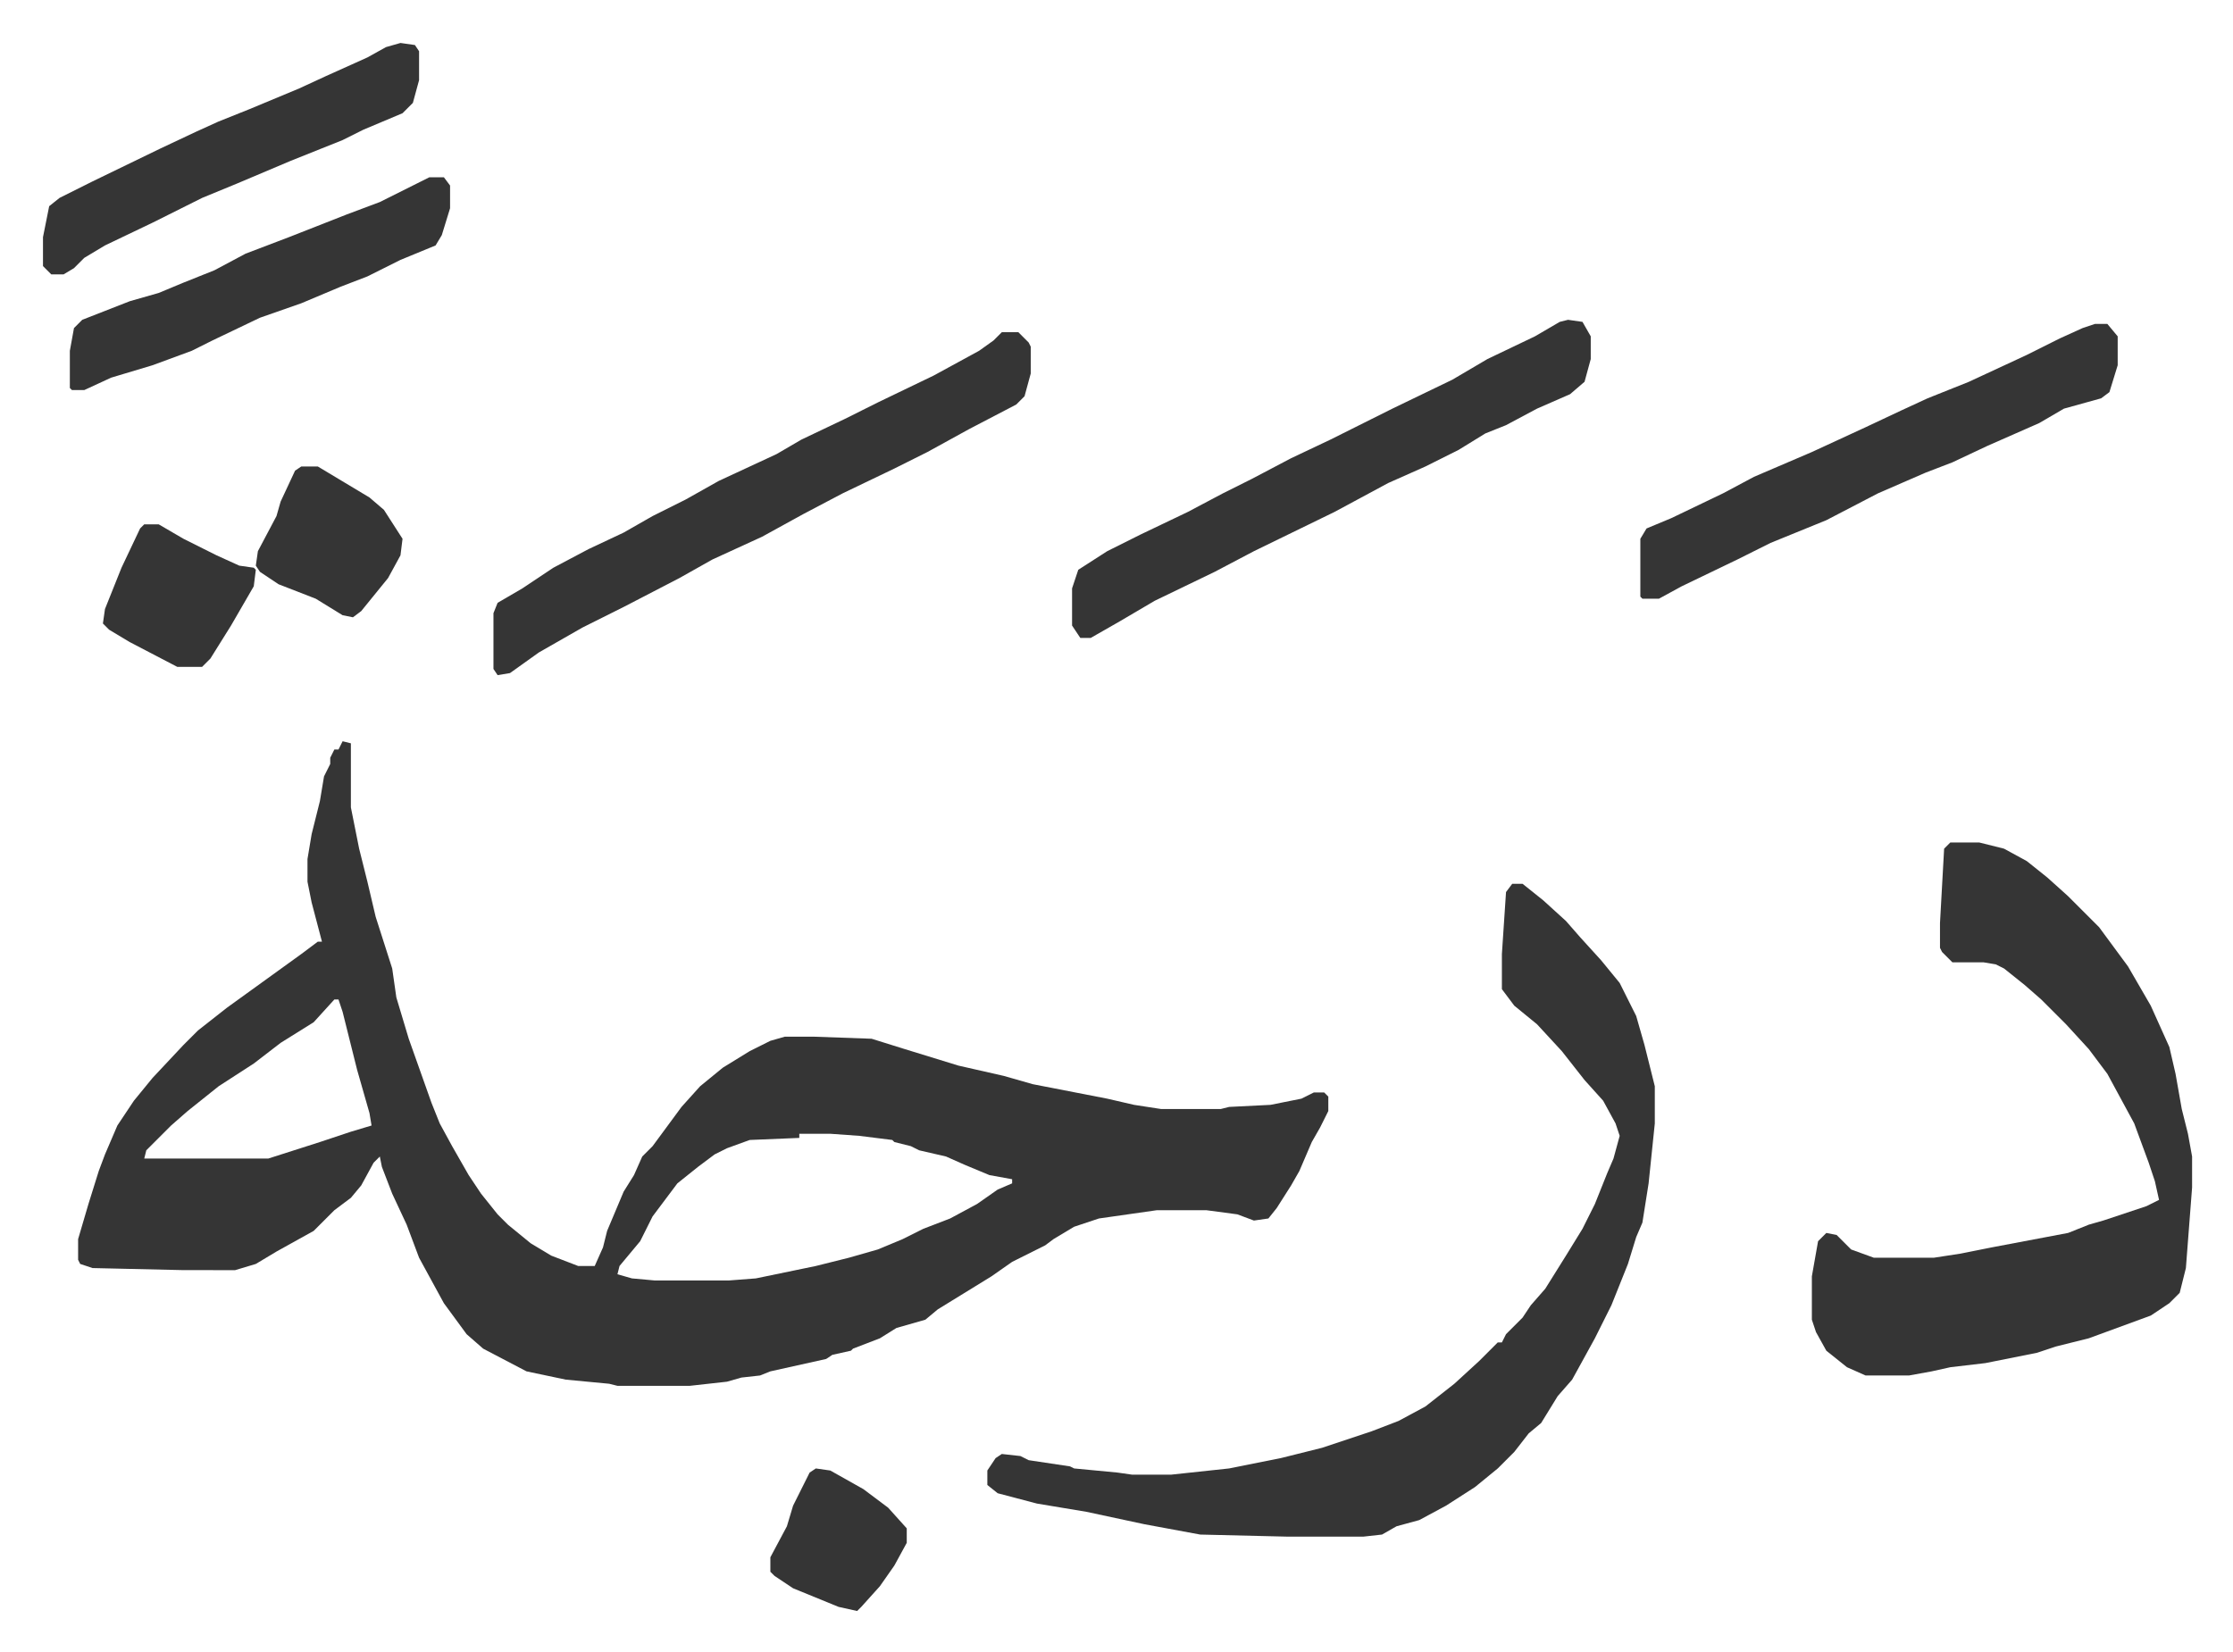 <svg xmlns="http://www.w3.org/2000/svg" viewBox="-20.8 319.2 1080.6 799.6">
    <path fill="#353535" id="rule_normal" d="m145 678 4 1v31l4 20 4 16 4 17 8 25 2 14 6 20 11 31 4 10 6 11 8 14 6 9 8 10 5 5 11 9 10 6 13 5h8l4-9 2-8 8-19 5-8 4-9 5-5 14-19 9-10 11-9 13-8 10-5 7-2h14l28 1 16 5 26 8 22 5 14 4 36 7 13 3 13 2h29l4-1 20-1 15-3 6-3h5l2 2v7l-4 8-4 7-6 14-4 7-7 11-4 5-7 1-8-3-15-2h-24l-28 4-12 4-10 6-4 3-16 8-10 7-13 8-13 8-6 5-14 4-8 5-13 5-1 1-9 2-3 2-27 6-5 2-9 1-7 2-18 2h-35l-4-1-21-2-19-4-21-11-8-7-11-15-12-22-6-16-7-15-5-13-1-5-3 3-6 11-5 6-8 6-10 10-18 10-10 6-10 3H68l-44-1-6-2-1-2v-10l5-17 5-16 3-8 6-14 8-12 9-11 15-16 7-7 14-11 18-13 18-13 8-6h2l-5-19-2-10v-11l2-12 4-16 2-12 3-6v-3l2-4h2zm-4 125-10 11-16 10-13 10-17 11-15 12-8 7-12 12-1 4h60l25-8 15-5 10-3-1-6-6-21-7-28-2-6zm225 65v2l-24 1-11 4-6 3-8 6-10 8-12 16-6 12-10 12-1 4 7 2 11 1h36l13-1 29-6 16-4 14-4 12-5 10-5 13-5 13-7 10-7 7-3v-2l-11-2-12-5-9-4-13-3-4-2-8-2-1-1-16-2-14-1z"/>
    <path fill="#353535" id="rule_normal" d="M711 747h5l10 8 11 10 7 8 10 11 9 11 8 16 4 14 5 20v18l-3 29-3 19-3 7-4 13-8 20-8 16-11 20-7 8-8 13-6 5-7 9-8 8-11 9-14 9-13 7-11 3-7 4-9 1h-37l-42-1-27-5-28-6-12-2-12-2-19-5-5-4v-7l4-6 3-2 9 1 4 2 20 3 2 1 21 2 7 1h19l28-3 25-5 20-5 24-8 13-5 13-7 14-11 12-11 9-9h2l2-4 8-8 4-6 7-8 10-16 8-13 6-12 6-15 3-7 3-11-2-6-6-11-9-10-11-14-12-13-11-9-6-8v-17l2-30zm212-20h14l12 3 11 6 10 8 10 9 15 15 14 19 11 19 9 20 3 13 3 17 3 12 2 11v15l-3 39-3 12-5 5-9 6-30 11-16 4-9 3-25 5-17 2-9 2-11 2h-21l-9-4-10-8-5-9-2-6v-21l3-17 4-4 5 1 7 7 11 4h29l13-2 15-3 37-7 10-4 7-2 21-7 6-3-2-9-3-9-7-19-13-24-9-12-11-12-12-12-8-7-10-8-4-2-6-1h-15l-5-5-1-2v-12l2-36zM464 480h8l5 5 1 2v13l-3 11-4 4-23 12-20 11-16 8-25 12-19 10-20 11-24 11-16 9-27 14-20 10-21 12-14 10-6 1-2-3v-27l2-5 12-7 15-10 17-9 17-8 14-8 16-8 16-9 28-13 12-7 21-10 16-8 27-13 22-12 7-5zm274-6 7 1 4 7v11l-3 11-7 6-16 7-15 8-10 4-13 8-16 8-18 8-26 14-39 19-19 10-29 14-17 10-14 8h-5l-4-6v-18l3-9 14-9 16-8 23-11 17-9 14-7 19-10 19-9 14-7 16-8 29-14 17-10 23-11 12-7zm255 2h6l5 6v14l-4 13-4 3-18 5-12 7-25 11-17 8-13 5-23 10-25 13-27 11-16 8-27 13-11 6h-8l-1-1v-28l3-5 12-5 25-12 15-8 28-12 26-12 17-8 13-6 20-8 28-13 16-8 11-5zm-806-71h7l3 4v11l-4 13-3 5-17 7-16 8-13 5-19 8-20 7-23 11-10 5-19 7-20 6-13 6h-6l-1-1v-18l2-11 4-4 23-9 14-4 12-5 15-6 15-8 21-8 28-11 16-6 16-8zm-14-65 7 1 2 3v14l-3 11-5 5-19 8-10 5-25 10-26 11-17 7-24 12-23 11-10 6-5 5-5 3H4l-4-4v-14l3-15 5-4 16-8 33-16 17-8 11-5 15-6 24-10 13-6 20-9 9-5zm-48 205h8l10 6 15 9 7 6 9 14-1 8-6 11-13 16-4 3-5-1-13-8-18-7-9-6-2-3 1-7 9-17 2-7 7-15zm-76 28h7l12 7 16 8 11 5 7 1 1 1-1 8-11 19-10 16-4 4H65l-23-12-10-6-3-3 1-7 4-10 4-10 9-19zm325 457 7 1 16 9 12 9 9 10v7l-6 11-7 10-9 10-2 2-9-2-22-9-9-6-2-2v-7l8-15 3-10 8-16z"/>
</svg>
